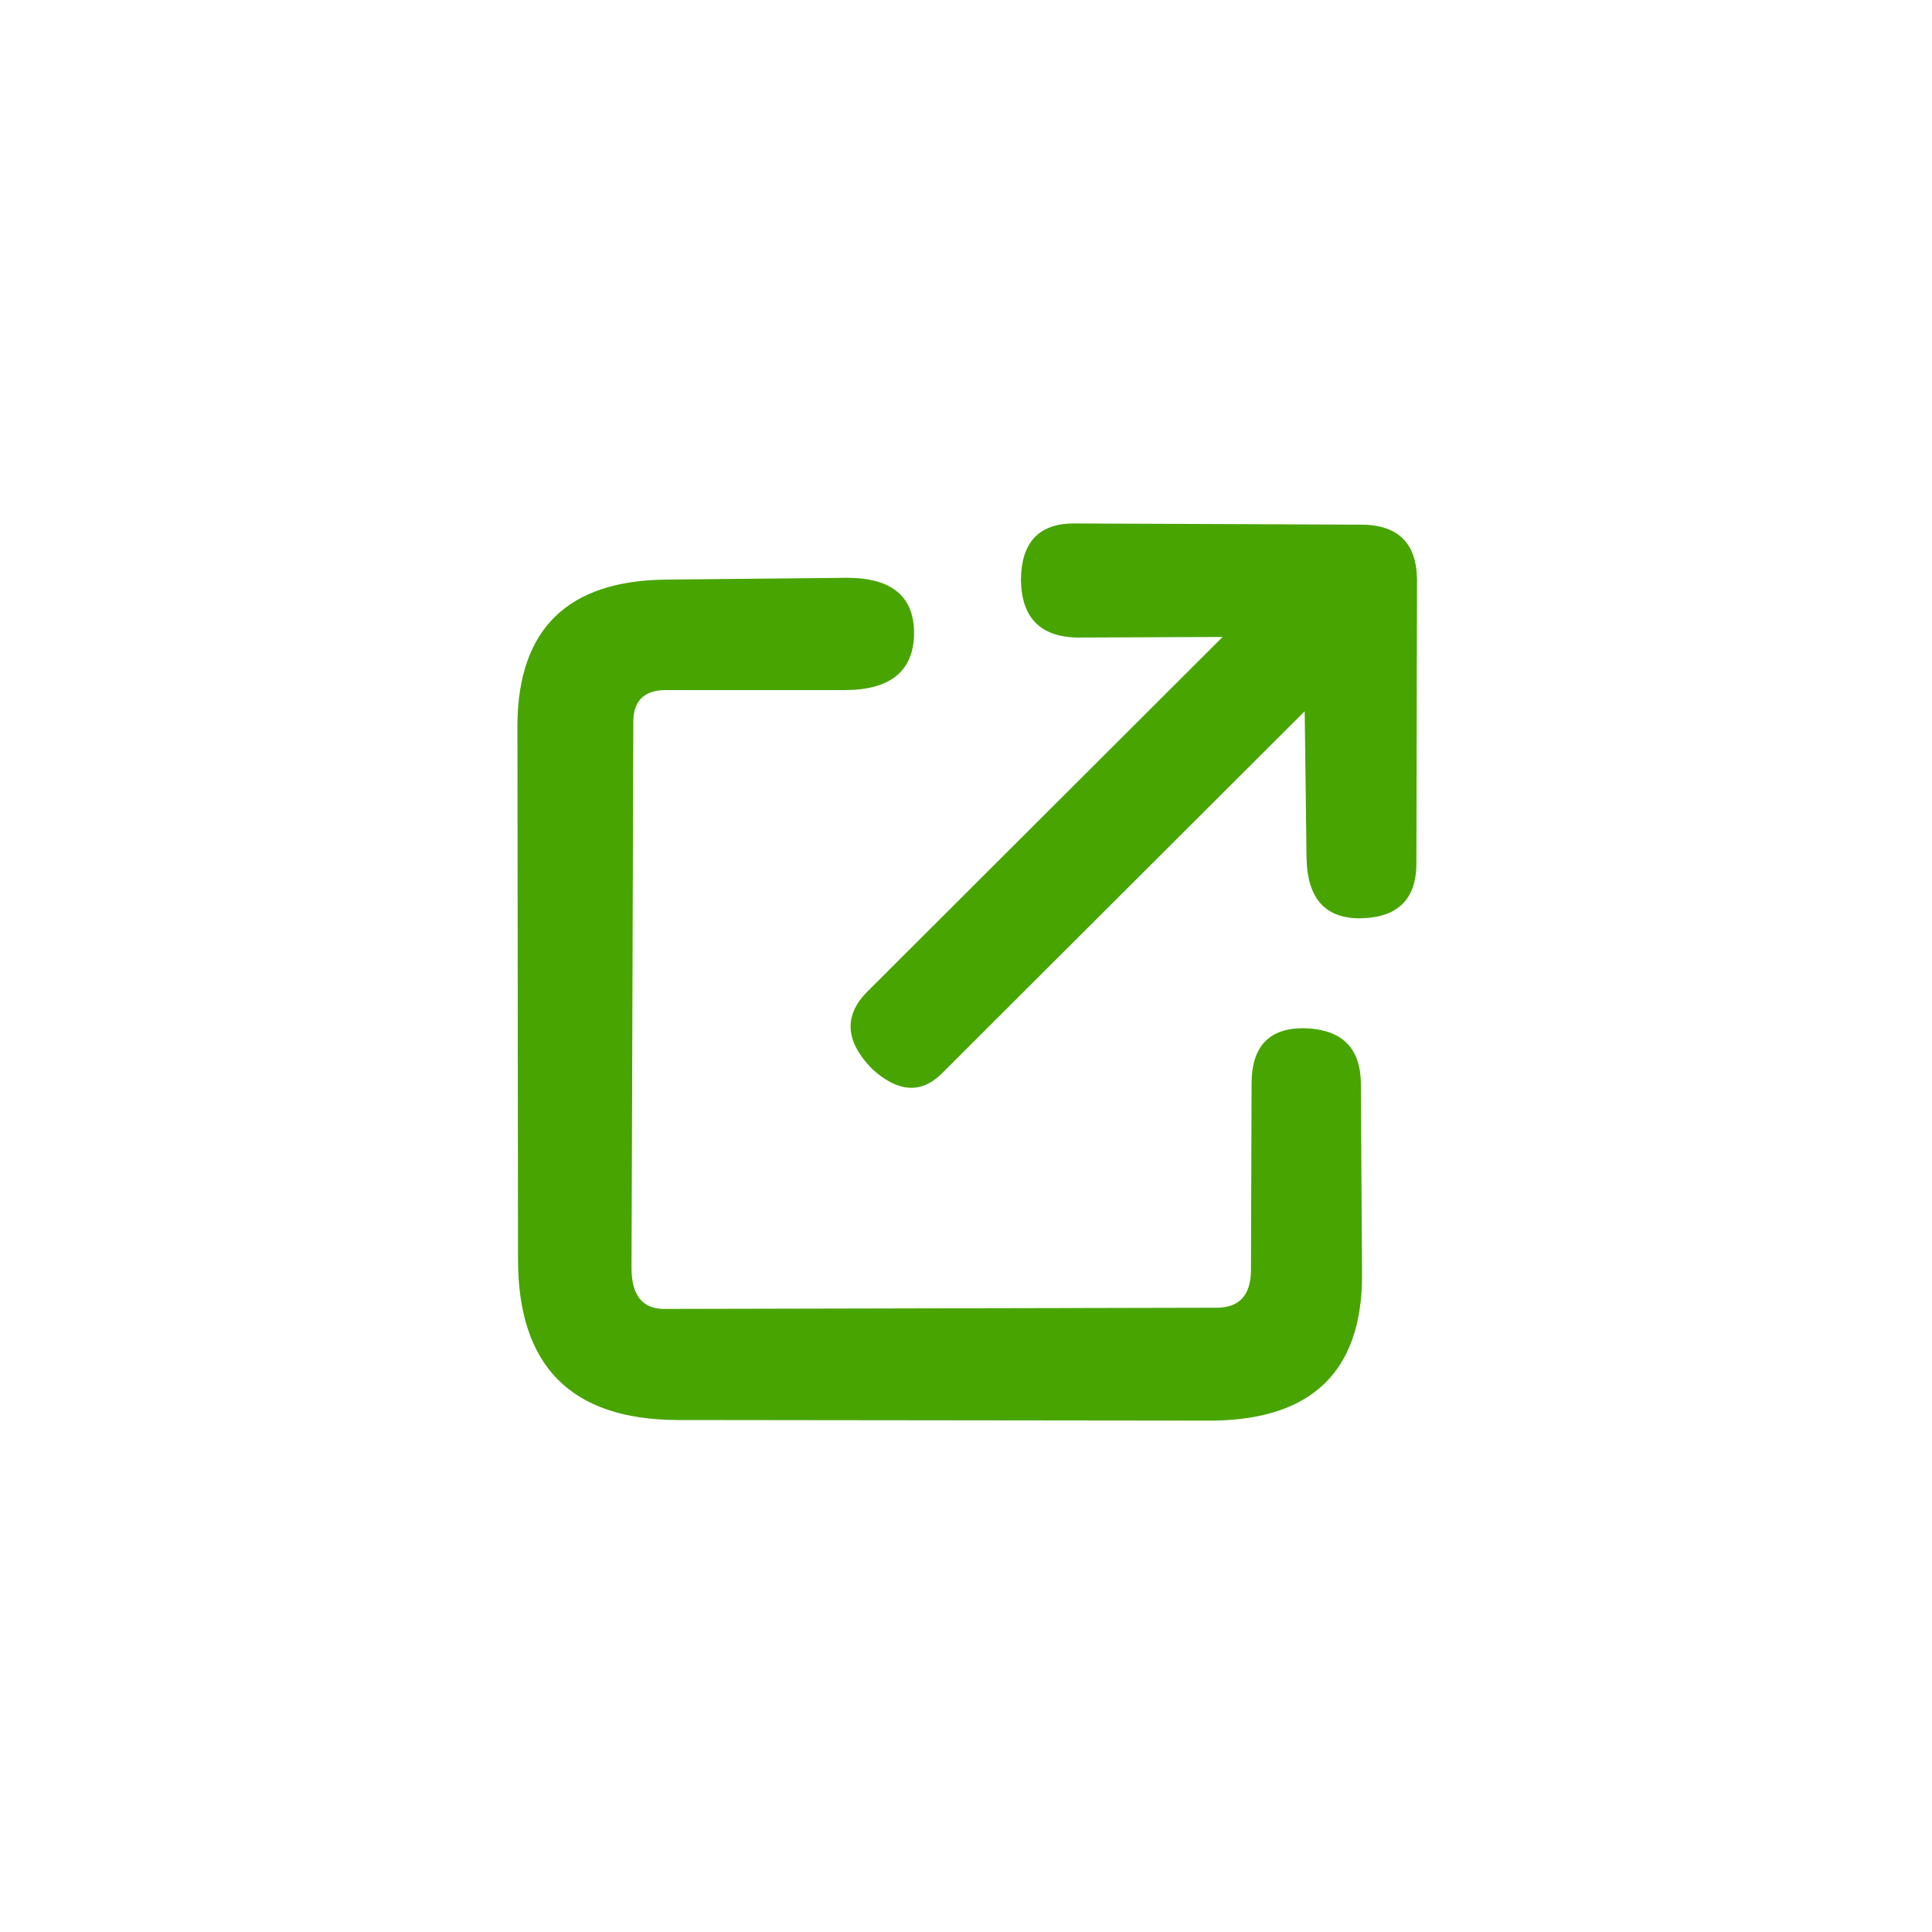 <svg xmlns="http://www.w3.org/2000/svg" viewBox="0 0 32 32">
  <path d="M 8.57 11.98 Q 8.6 9.63 11.02 9.6 L 14.05 9.57 Q 15.14 9.58 15.14 10.49 Q 15.13 11.42 14.01 11.43 L 10.99 11.43 Q 10.5 11.45 10.49 11.94 L 10.46 21 Q 10.46 21.68 11 21.68 L 20.15 21.66 Q 20.71 21.66 20.72 21.05 L 20.73 17.95 Q 20.73 17.04 21.57 17.03 Q 22.55 17.04 22.54 17.98 L 22.56 21.14 Q 22.55 23.49 20.11 23.53 L 11.22 23.52 Q 8.58 23.51 8.58 20.86 Z M 20.25 10.55 L 17.84 10.56 Q 16.92 10.54 16.91 9.6 Q 16.92 8.68 17.77 8.67 L 22.52 8.69 Q 23.46 8.68 23.47 9.6 L 23.46 14.28 Q 23.47 15.2 22.52 15.21 Q 21.65 15.21 21.64 14.19 L 21.61 11.78 L 15.58 17.8 Q 15.07 18.28 14.44 17.7 Q 13.78 17.02 14.36 16.43 Z" fill="#48a401"/>
</svg>